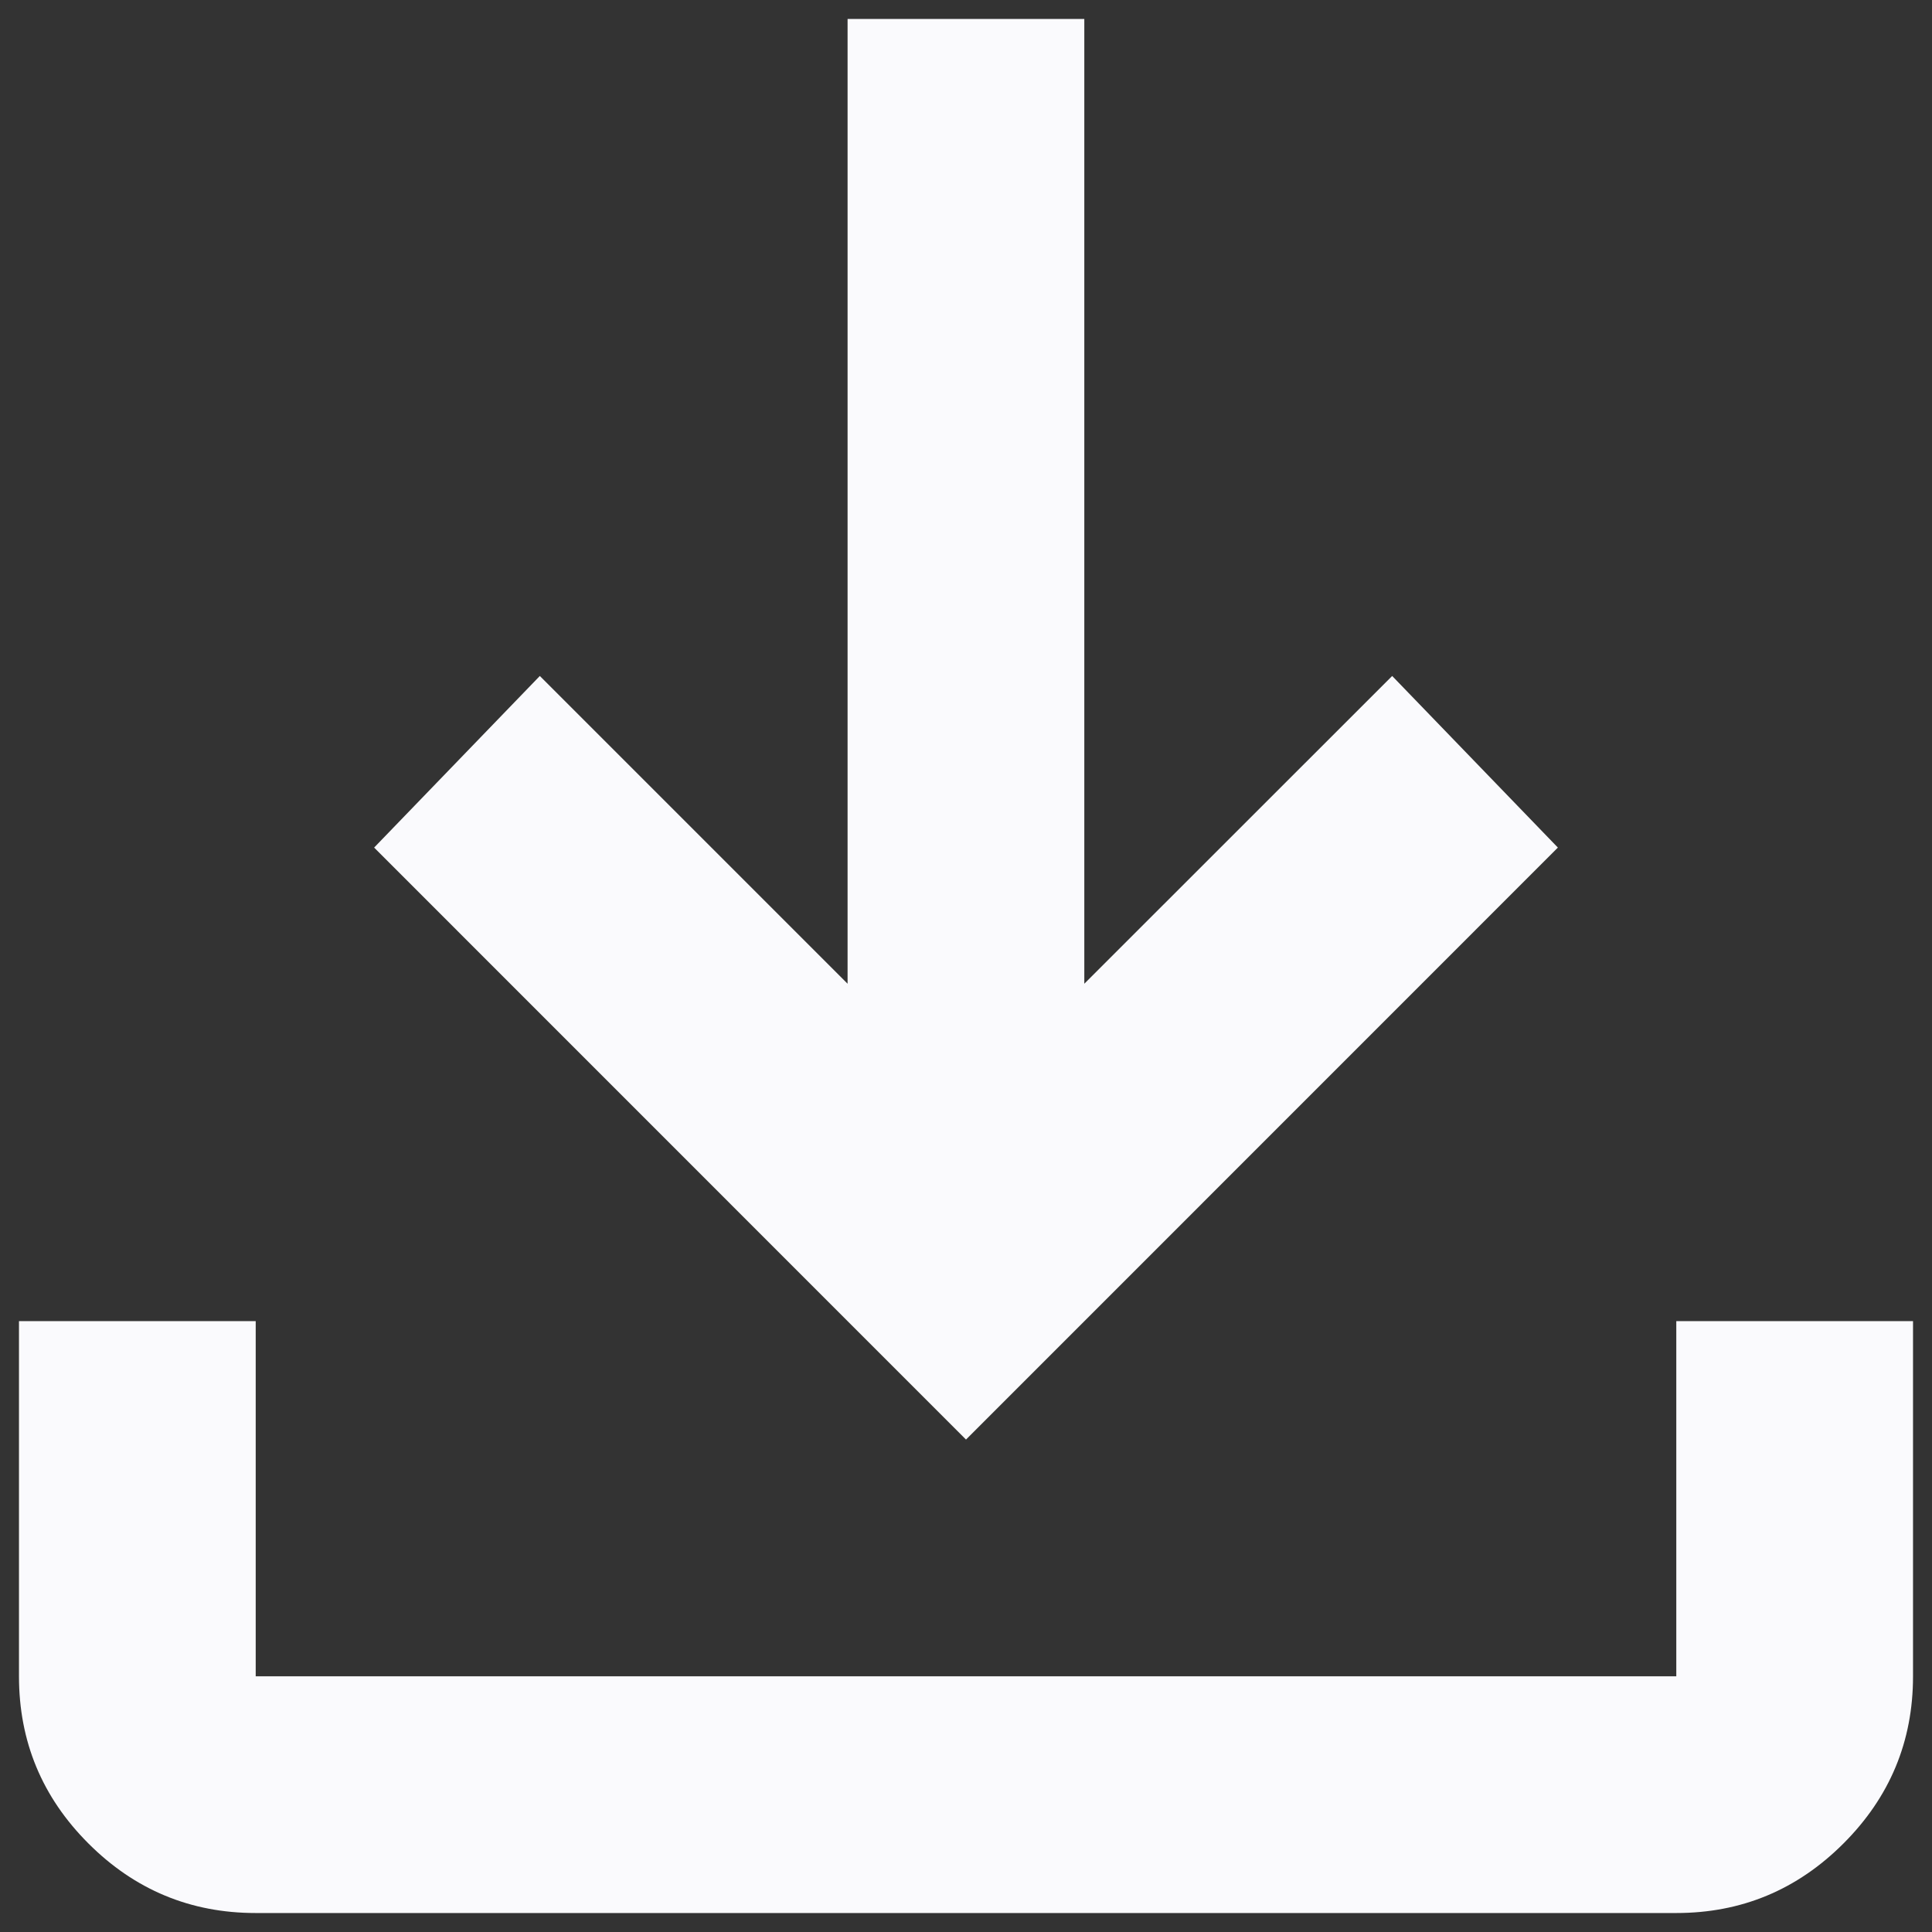 <svg width="17" height="17" viewBox="0 0 17 17" fill="none" xmlns="http://www.w3.org/2000/svg">
<rect x="0" y="0" width="17" height="17" fill="#333333" stroke="none"/>
<path d="M8.5 12.667L3.292 7.458L4.75 5.948L7.458 8.656V0.167H9.541V8.656L12.25 5.948L13.708 7.458L8.5 12.667ZM2.25 16.833C1.677 16.833 1.186 16.629 0.778 16.221C0.37 15.813 0.167 15.323 0.167 14.75V11.625H2.25V14.75H14.75V11.625H16.833V14.75C16.833 15.323 16.629 15.813 16.221 16.221C15.813 16.629 15.323 16.833 14.75 16.833H2.25Z" fill="#FAFAFD"/>
</svg>
